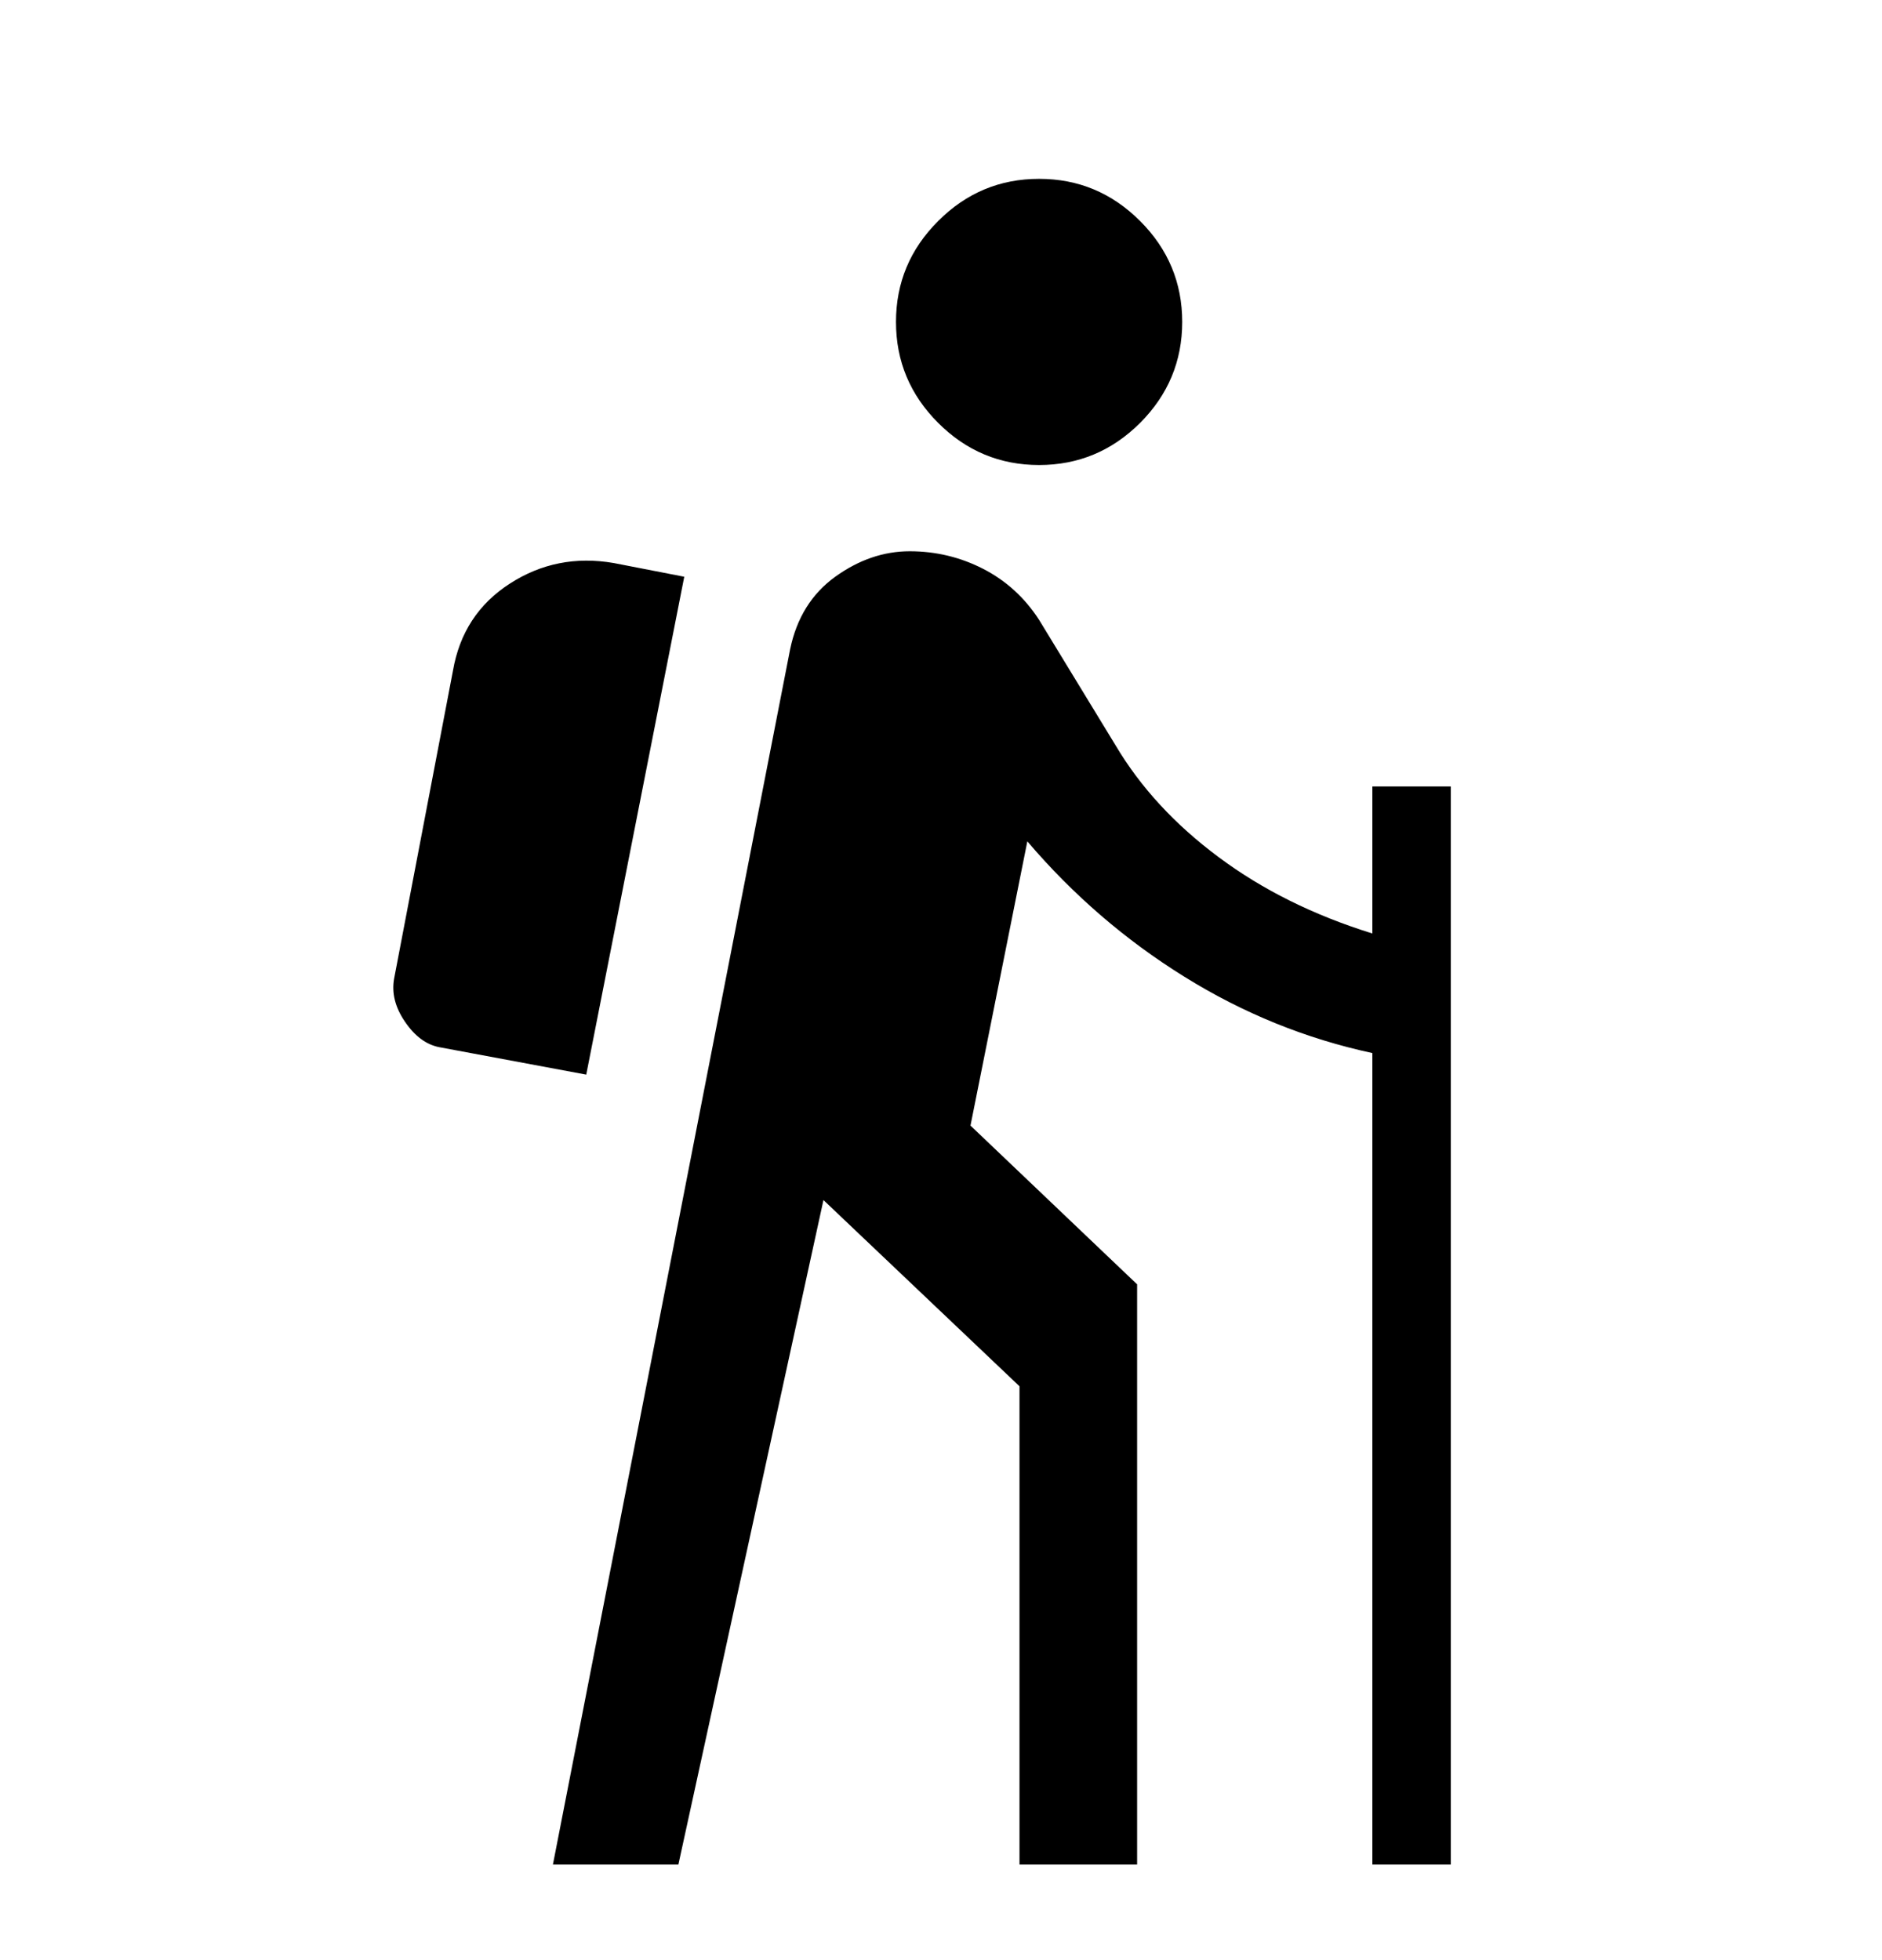<svg width="24" height="25" viewBox="0 0 24 25" fill="none" xmlns="http://www.w3.org/2000/svg">
<path d="M7.051 23.781L10.076 8.281C10.159 7.881 10.351 7.573 10.651 7.356C10.951 7.14 11.268 7.031 11.601 7.031C11.934 7.031 12.247 7.106 12.539 7.256C12.83 7.406 13.068 7.623 13.251 7.906L14.226 9.506C14.543 10.04 14.98 10.515 15.539 10.931C16.097 11.348 16.751 11.673 17.501 11.906V10.031H18.501V23.781H17.501V13.431C16.651 13.248 15.851 12.923 15.101 12.456C14.351 11.99 13.684 11.415 13.101 10.731L12.376 14.356L14.501 16.381V23.781H13.001V17.681L10.501 15.306L8.651 23.781H7.051ZM7.476 13.706L5.601 13.356C5.434 13.323 5.289 13.215 5.164 13.031C5.039 12.848 4.993 12.665 5.026 12.481L5.776 8.556C5.859 8.073 6.101 7.702 6.501 7.444C6.901 7.185 7.343 7.098 7.826 7.181L8.726 7.356L7.476 13.706ZM13.251 5.931C12.751 5.931 12.322 5.752 11.964 5.394C11.605 5.035 11.426 4.606 11.426 4.106C11.426 3.606 11.605 3.177 11.964 2.819C12.322 2.46 12.751 2.281 13.251 2.281C13.751 2.281 14.18 2.46 14.539 2.819C14.897 3.177 15.076 3.606 15.076 4.106C15.076 4.606 14.897 5.035 14.539 5.394C14.18 5.752 13.751 5.931 13.251 5.931Z" fill="black"/>
</svg>

